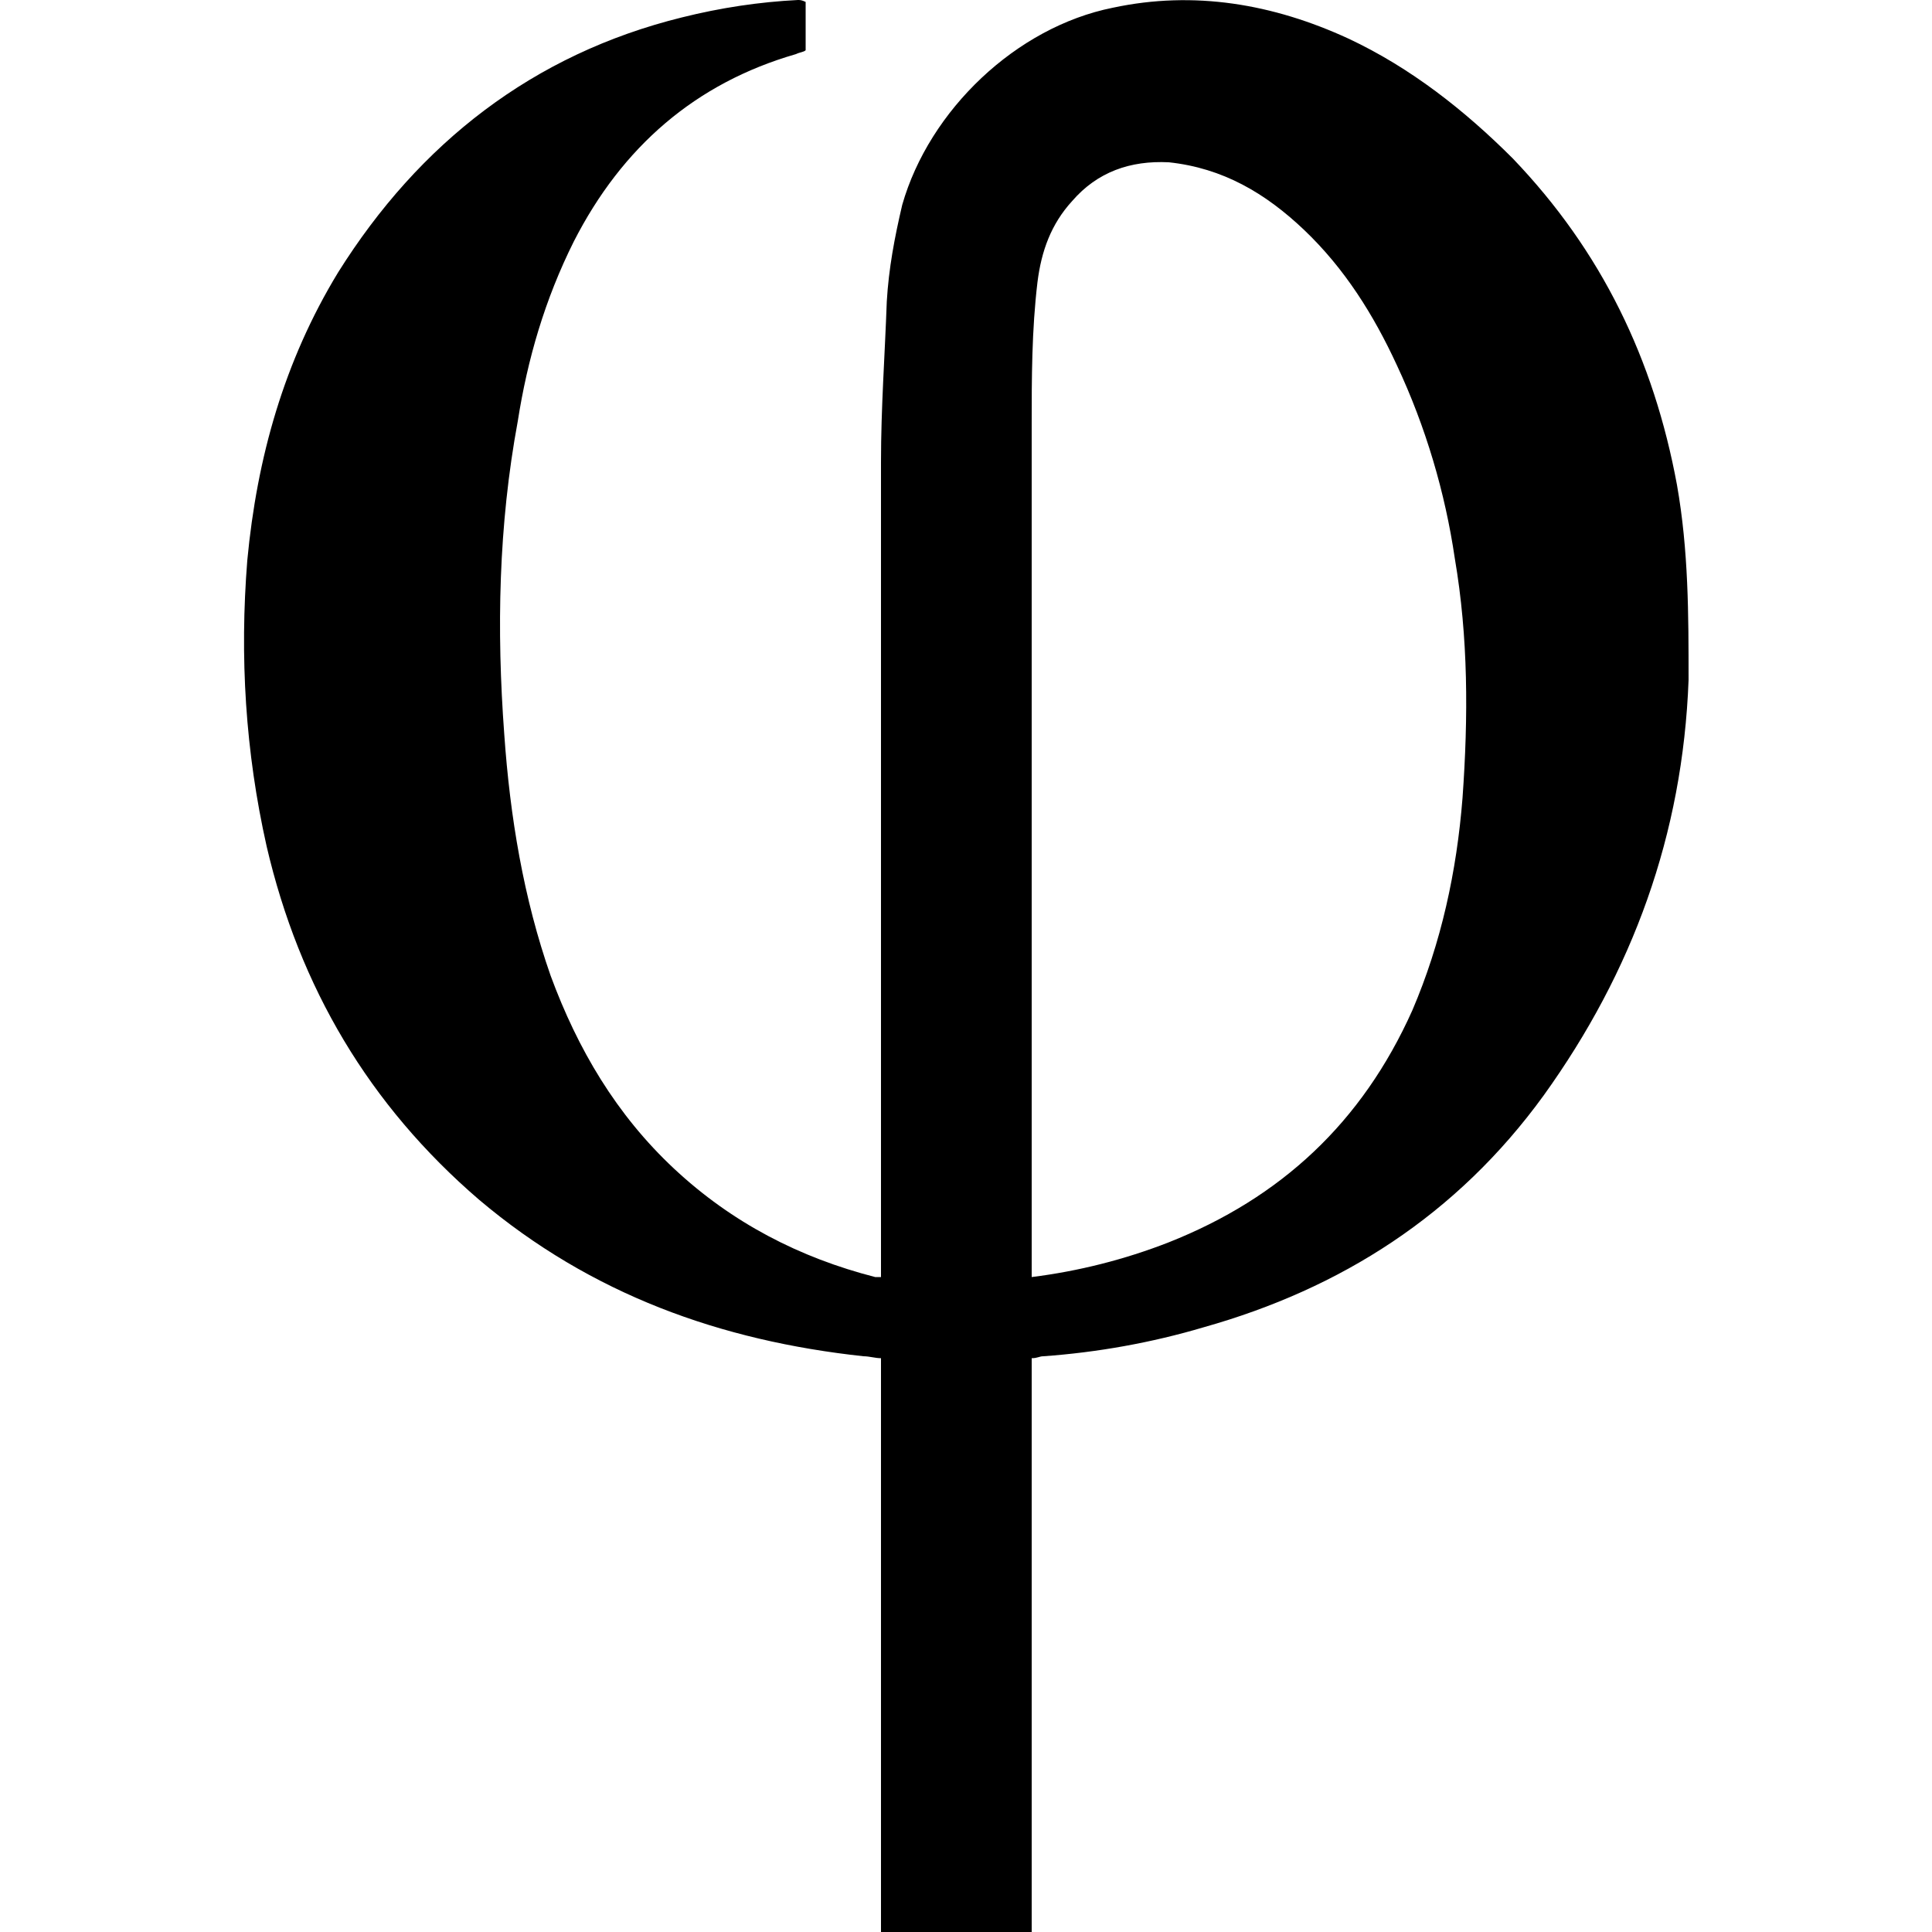 <svg width="64" height="64" viewBox="0 0 1000 1000" xmlns="http://www.w3.org/2000/svg"><path d="M417 1v25c-1 1-3 1-5 2-52 15-90 48-115 97-15 30-24 61-29 93-10 54-11 108-7 162 3 43 10 85 24 125 14 38 34 72 64 100s65 46 104 56h3v-9-413c0-28 2-55 3-83 1-17 4-33 8-50 14-49 59-92 109-102 42-9 83-2 122 16 32 15 60 37 85 62 46 48 73 104 85 169 6 34 6 67 6 101-3 80-29 151-75 215-45 62-105 100-176 120-27 8-55 13-83 15-2 0-3 1-6 1v297h-78V703c-3 0-6-1-9-1-74-8-141-32-199-81-57-49-93-110-110-183-11-49-14-98-10-148 5-53 19-103 47-149C217 74 276 28 353 9c20-5 40-8 60-9 1 0 2 0 4 1zm117 660c24-3 48-9 71-18 58-23 100-62 126-120 15-35 23-72 26-110 3-42 3-83-4-124-5-34-15-68-30-100-12-26-27-50-48-70-20-19-42-32-70-35-20-1-37 5-50 20-11 12-16 26-18 42-3 25-3 50-3 74v441z"/></svg>